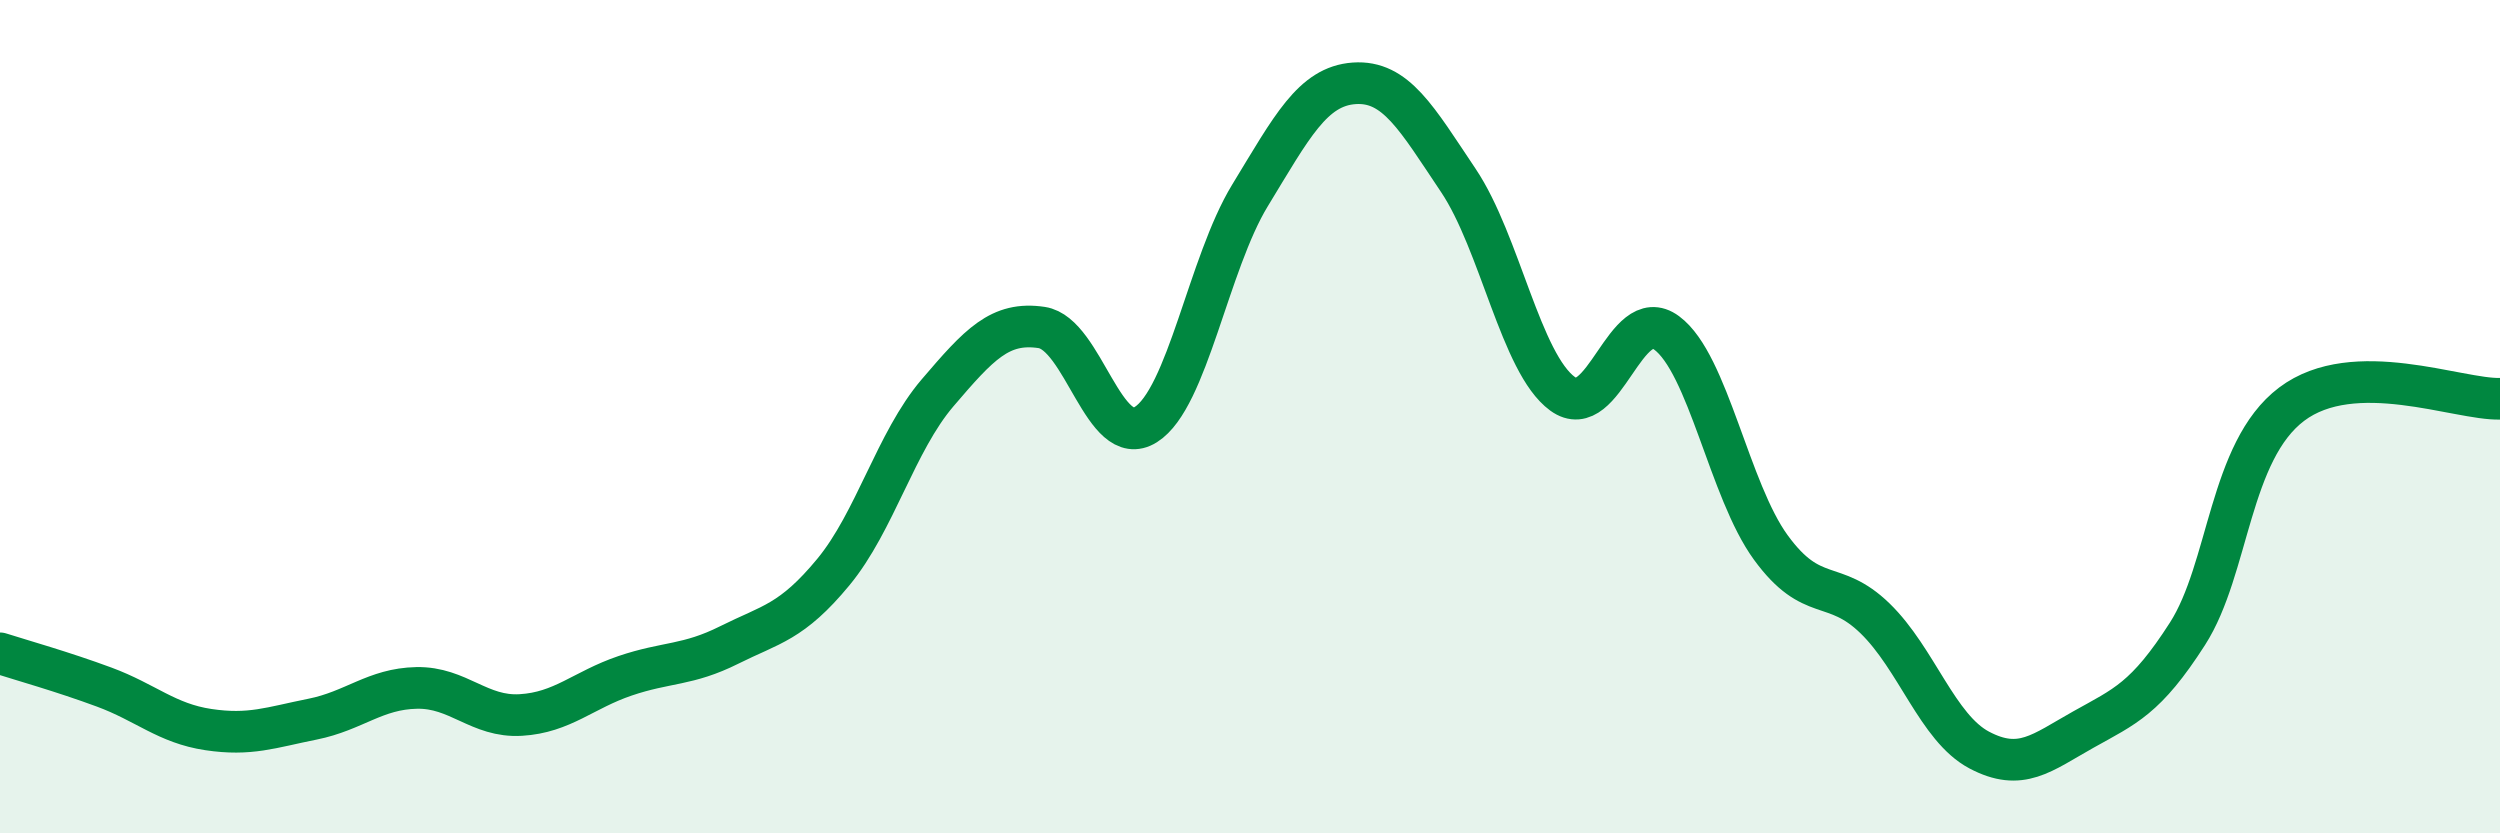 
    <svg width="60" height="20" viewBox="0 0 60 20" xmlns="http://www.w3.org/2000/svg">
      <path
        d="M 0,15.68 C 0.5,15.84 1.5,16.12 2.5,16.49 C 3.5,16.86 4,17.36 5,17.51 C 6,17.66 6.5,17.46 7.5,17.26 C 8.5,17.06 9,16.53 10,16.51 C 11,16.49 11.5,17.22 12.5,17.16 C 13.5,17.1 14,16.56 15,16.22 C 16,15.88 16.5,15.98 17.5,15.48 C 18.5,14.98 19,14.94 20,13.73 C 21,12.52 21.5,10.6 22.5,9.43 C 23.5,8.26 24,7.71 25,7.86 C 26,8.01 26.5,10.82 27.5,10.19 C 28.5,9.56 29,6.33 30,4.69 C 31,3.05 31.5,2.07 32.5,2 C 33.5,1.93 34,2.84 35,4.33 C 36,5.82 36.5,8.72 37.5,9.45 C 38.5,10.18 39,7.25 40,7.99 C 41,8.73 41.5,11.77 42.5,13.14 C 43.5,14.51 44,13.87 45,14.84 C 46,15.81 46.5,17.47 47.5,18 C 48.5,18.53 49,18.07 50,17.51 C 51,16.95 51.5,16.77 52.5,15.21 C 53.5,13.65 53.5,10.83 55,9.7 C 56.5,8.57 59,9.6 60,9.57L60 20L0 20Z"
        fill="#008740"
        opacity="0.1"
        stroke-linecap="round"
        stroke-linejoin="round"
      />
      <path
        d="M 0,15.68 C 0.5,15.84 1.5,16.12 2.5,16.49 C 3.5,16.86 4,17.36 5,17.51 C 6,17.66 6.5,17.46 7.5,17.26 C 8.5,17.06 9,16.53 10,16.51 C 11,16.49 11.5,17.22 12.5,17.16 C 13.5,17.1 14,16.56 15,16.22 C 16,15.88 16.5,15.98 17.5,15.48 C 18.5,14.98 19,14.94 20,13.73 C 21,12.52 21.5,10.6 22.5,9.43 C 23.5,8.26 24,7.71 25,7.86 C 26,8.01 26.5,10.82 27.5,10.19 C 28.5,9.56 29,6.33 30,4.69 C 31,3.05 31.5,2.07 32.5,2 C 33.5,1.93 34,2.84 35,4.33 C 36,5.82 36.5,8.72 37.5,9.45 C 38.5,10.18 39,7.25 40,7.99 C 41,8.73 41.5,11.77 42.5,13.14 C 43.5,14.51 44,13.87 45,14.84 C 46,15.81 46.5,17.47 47.5,18 C 48.5,18.53 49,18.07 50,17.51 C 51,16.95 51.5,16.77 52.5,15.21 C 53.5,13.65 53.5,10.83 55,9.7 C 56.5,8.57 59,9.6 60,9.57"
        stroke="#008740"
        stroke-width="1"
        fill="none"
        stroke-linecap="round"
        stroke-linejoin="round"
      />
    </svg>
  